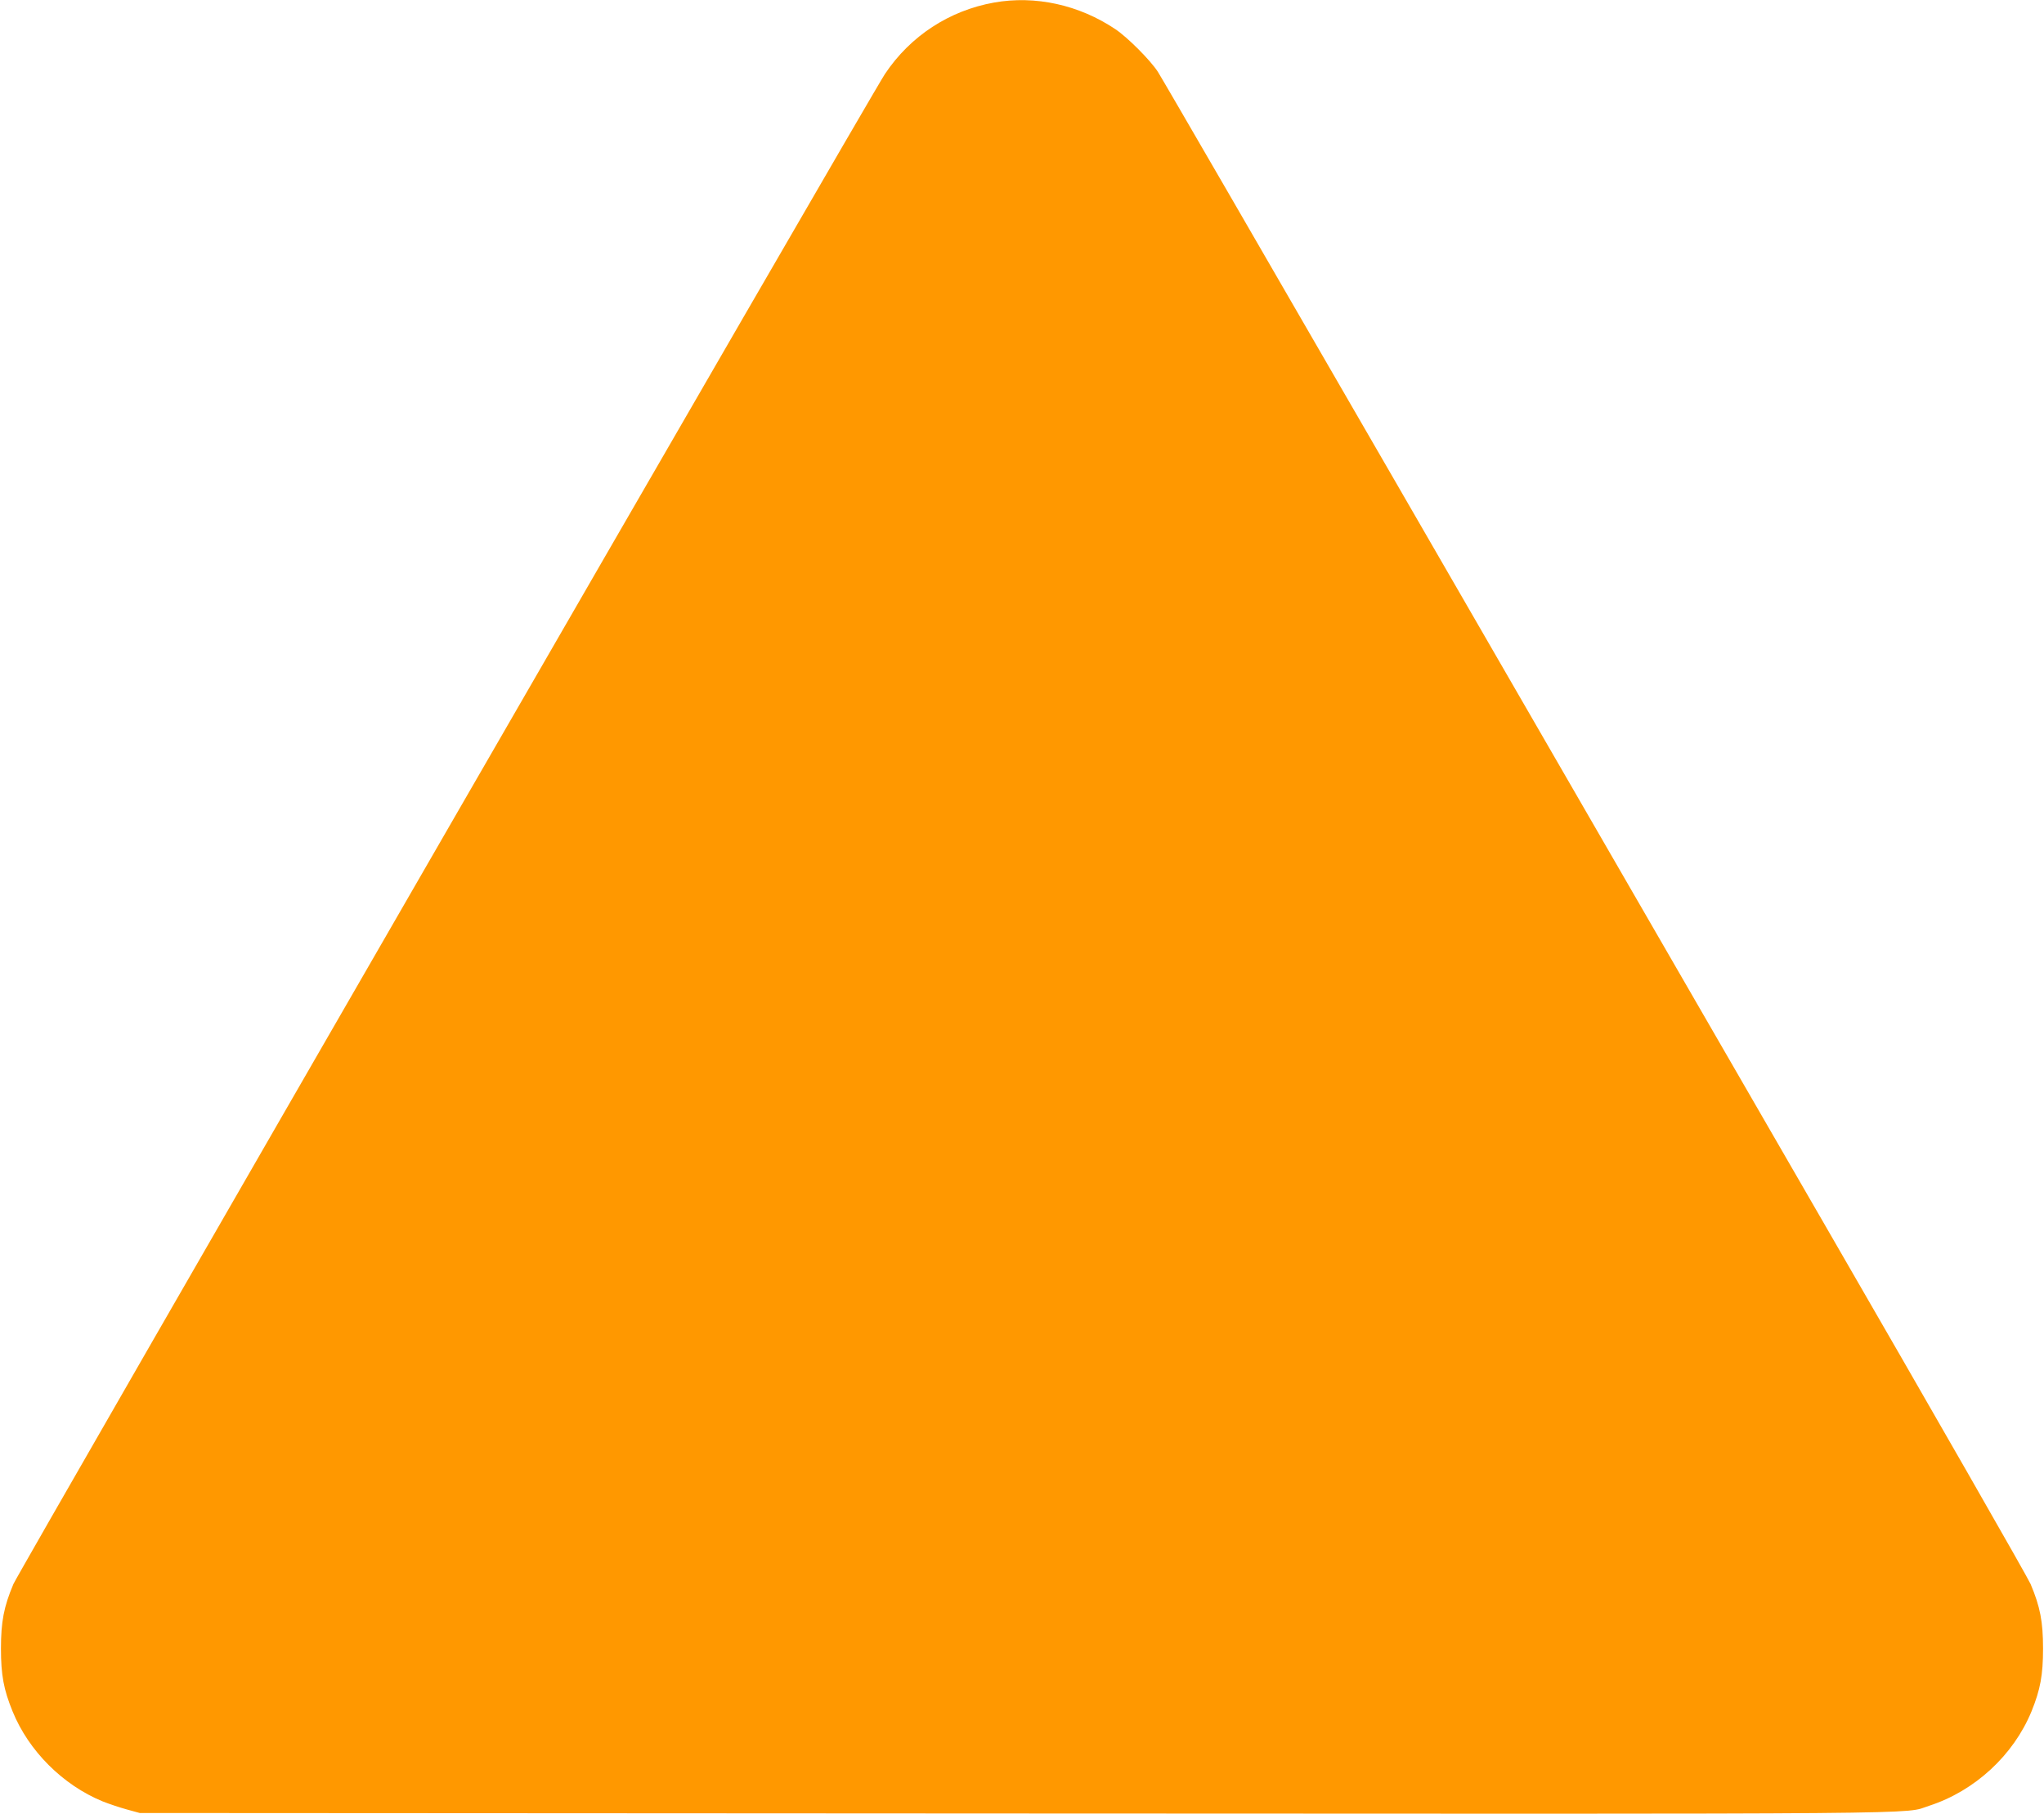<?xml version="1.0" standalone="no"?>
<!DOCTYPE svg PUBLIC "-//W3C//DTD SVG 20010904//EN"
 "http://www.w3.org/TR/2001/REC-SVG-20010904/DTD/svg10.dtd">
<svg version="1.0" xmlns="http://www.w3.org/2000/svg"
 width="1280pt" height="1136pt" viewBox="0 0 1280 1136"
 preserveAspectRatio="xMidYMid meet">
<g transform="translate(0,1136) scale(0.1,-0.1)"
fill="#ff9800" stroke="none">
<path d="M6225 11344 c-280 -50 -524 -209 -683 -447 -86 -127 -5424 -9379
-5458 -9458 -60 -142 -78 -236 -78 -404 0 -166 17 -257 73 -394 101 -248 315
-461 563 -563 40 -16 109 -39 153 -51 l80 -22 5475 -3 c5929 -3 5563 -6 5730
48 287 93 529 317 642 592 55 136 72 227 72 393 0 168 -18 262 -78 404 -18 42
-602 1062 -1298 2266 -696 1205 -1910 3306 -2698 4670 -788 1364 -1449 2505
-1469 2535 -47 73 -191 217 -266 267 -228 153 -502 213 -760 167z"/>
</g>
</svg>
